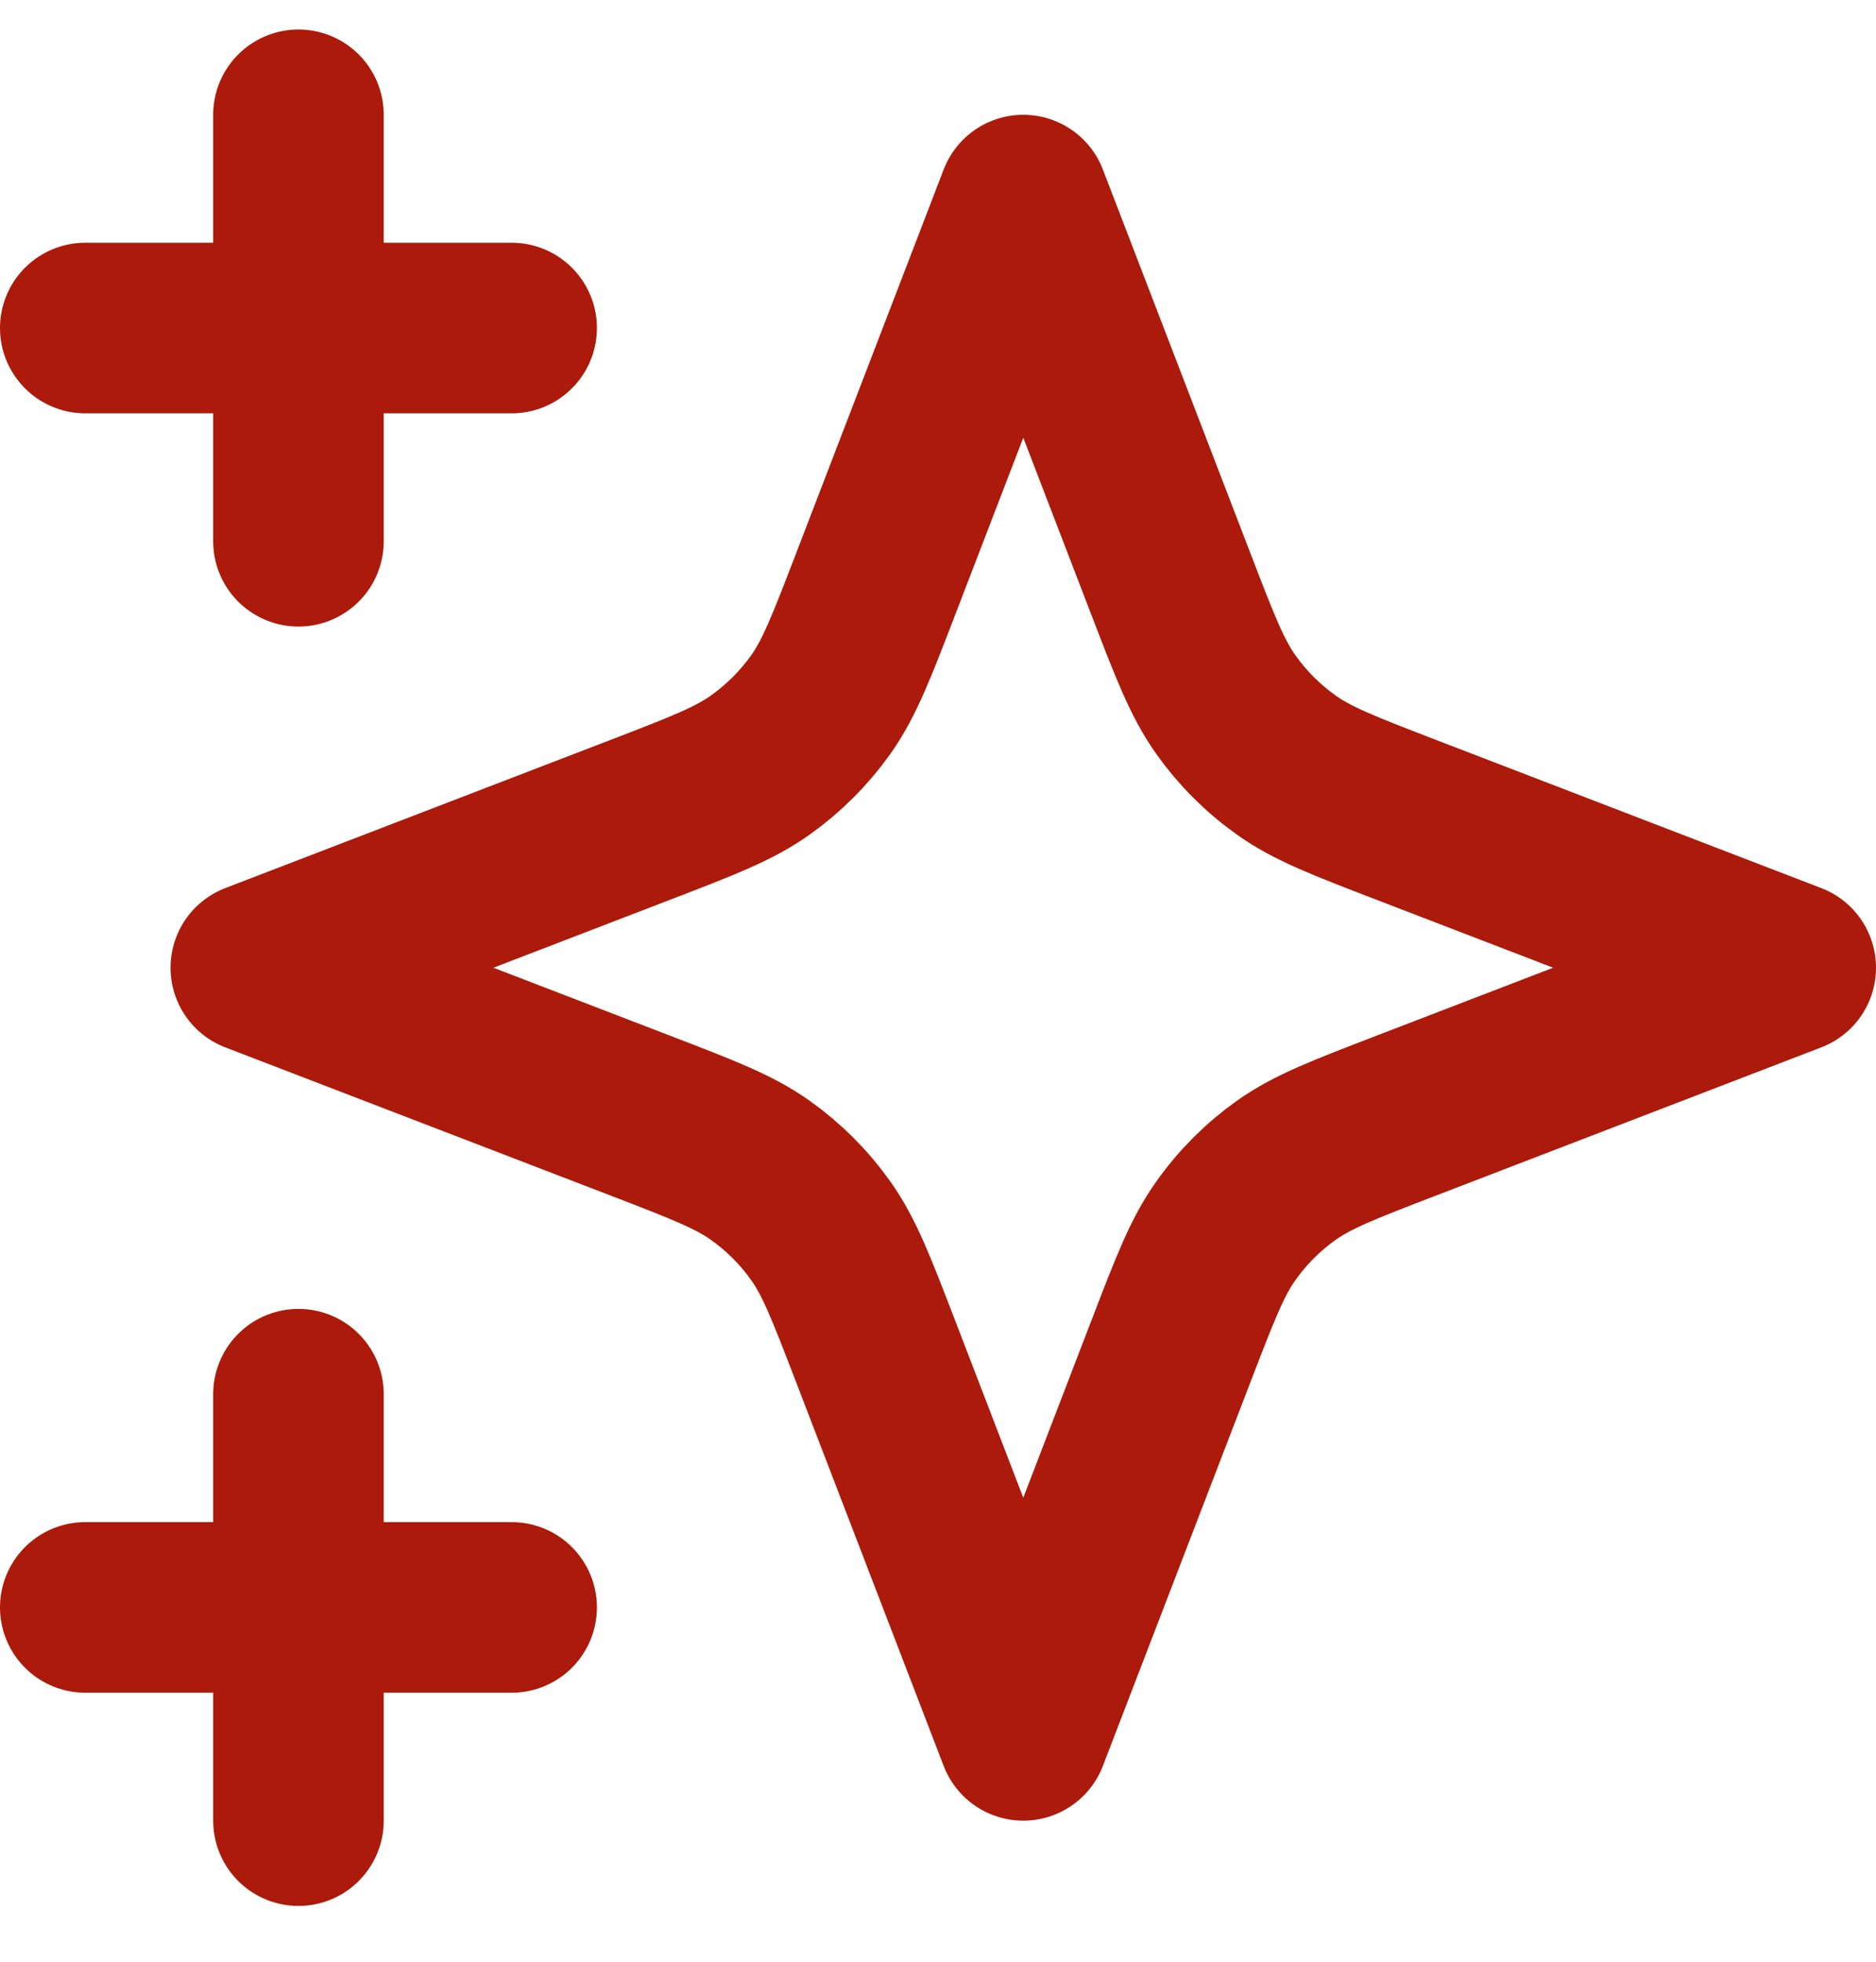 <svg width="22" height="23" viewBox="0 0 22 23" fill="none" xmlns="http://www.w3.org/2000/svg">
<path d="M3.5 21.346V16.346M3.5 6.346V1.346M1 3.846H6M1 18.846H6M12 2.346L10.266 6.855C9.984 7.588 9.843 7.954 9.624 8.263C9.429 8.536 9.19 8.775 8.917 8.969C8.609 9.189 8.242 9.33 7.509 9.612L3 11.346L7.509 13.08C8.242 13.362 8.609 13.503 8.917 13.722C9.19 13.916 9.429 14.155 9.624 14.429C9.843 14.737 9.984 15.104 10.266 15.837L12 20.346L13.734 15.837C14.016 15.104 14.157 14.737 14.377 14.429C14.571 14.155 14.81 13.916 15.083 13.722C15.391 13.503 15.758 13.362 16.491 13.08L21 11.346L16.491 9.612C15.758 9.33 15.391 9.189 15.083 8.969C14.81 8.775 14.571 8.536 14.377 8.263C14.157 7.954 14.016 7.588 13.734 6.855L12 2.346Z" stroke="#AB1A0A" stroke-width="2" stroke-linecap="round" stroke-linejoin="round"/>
</svg>
